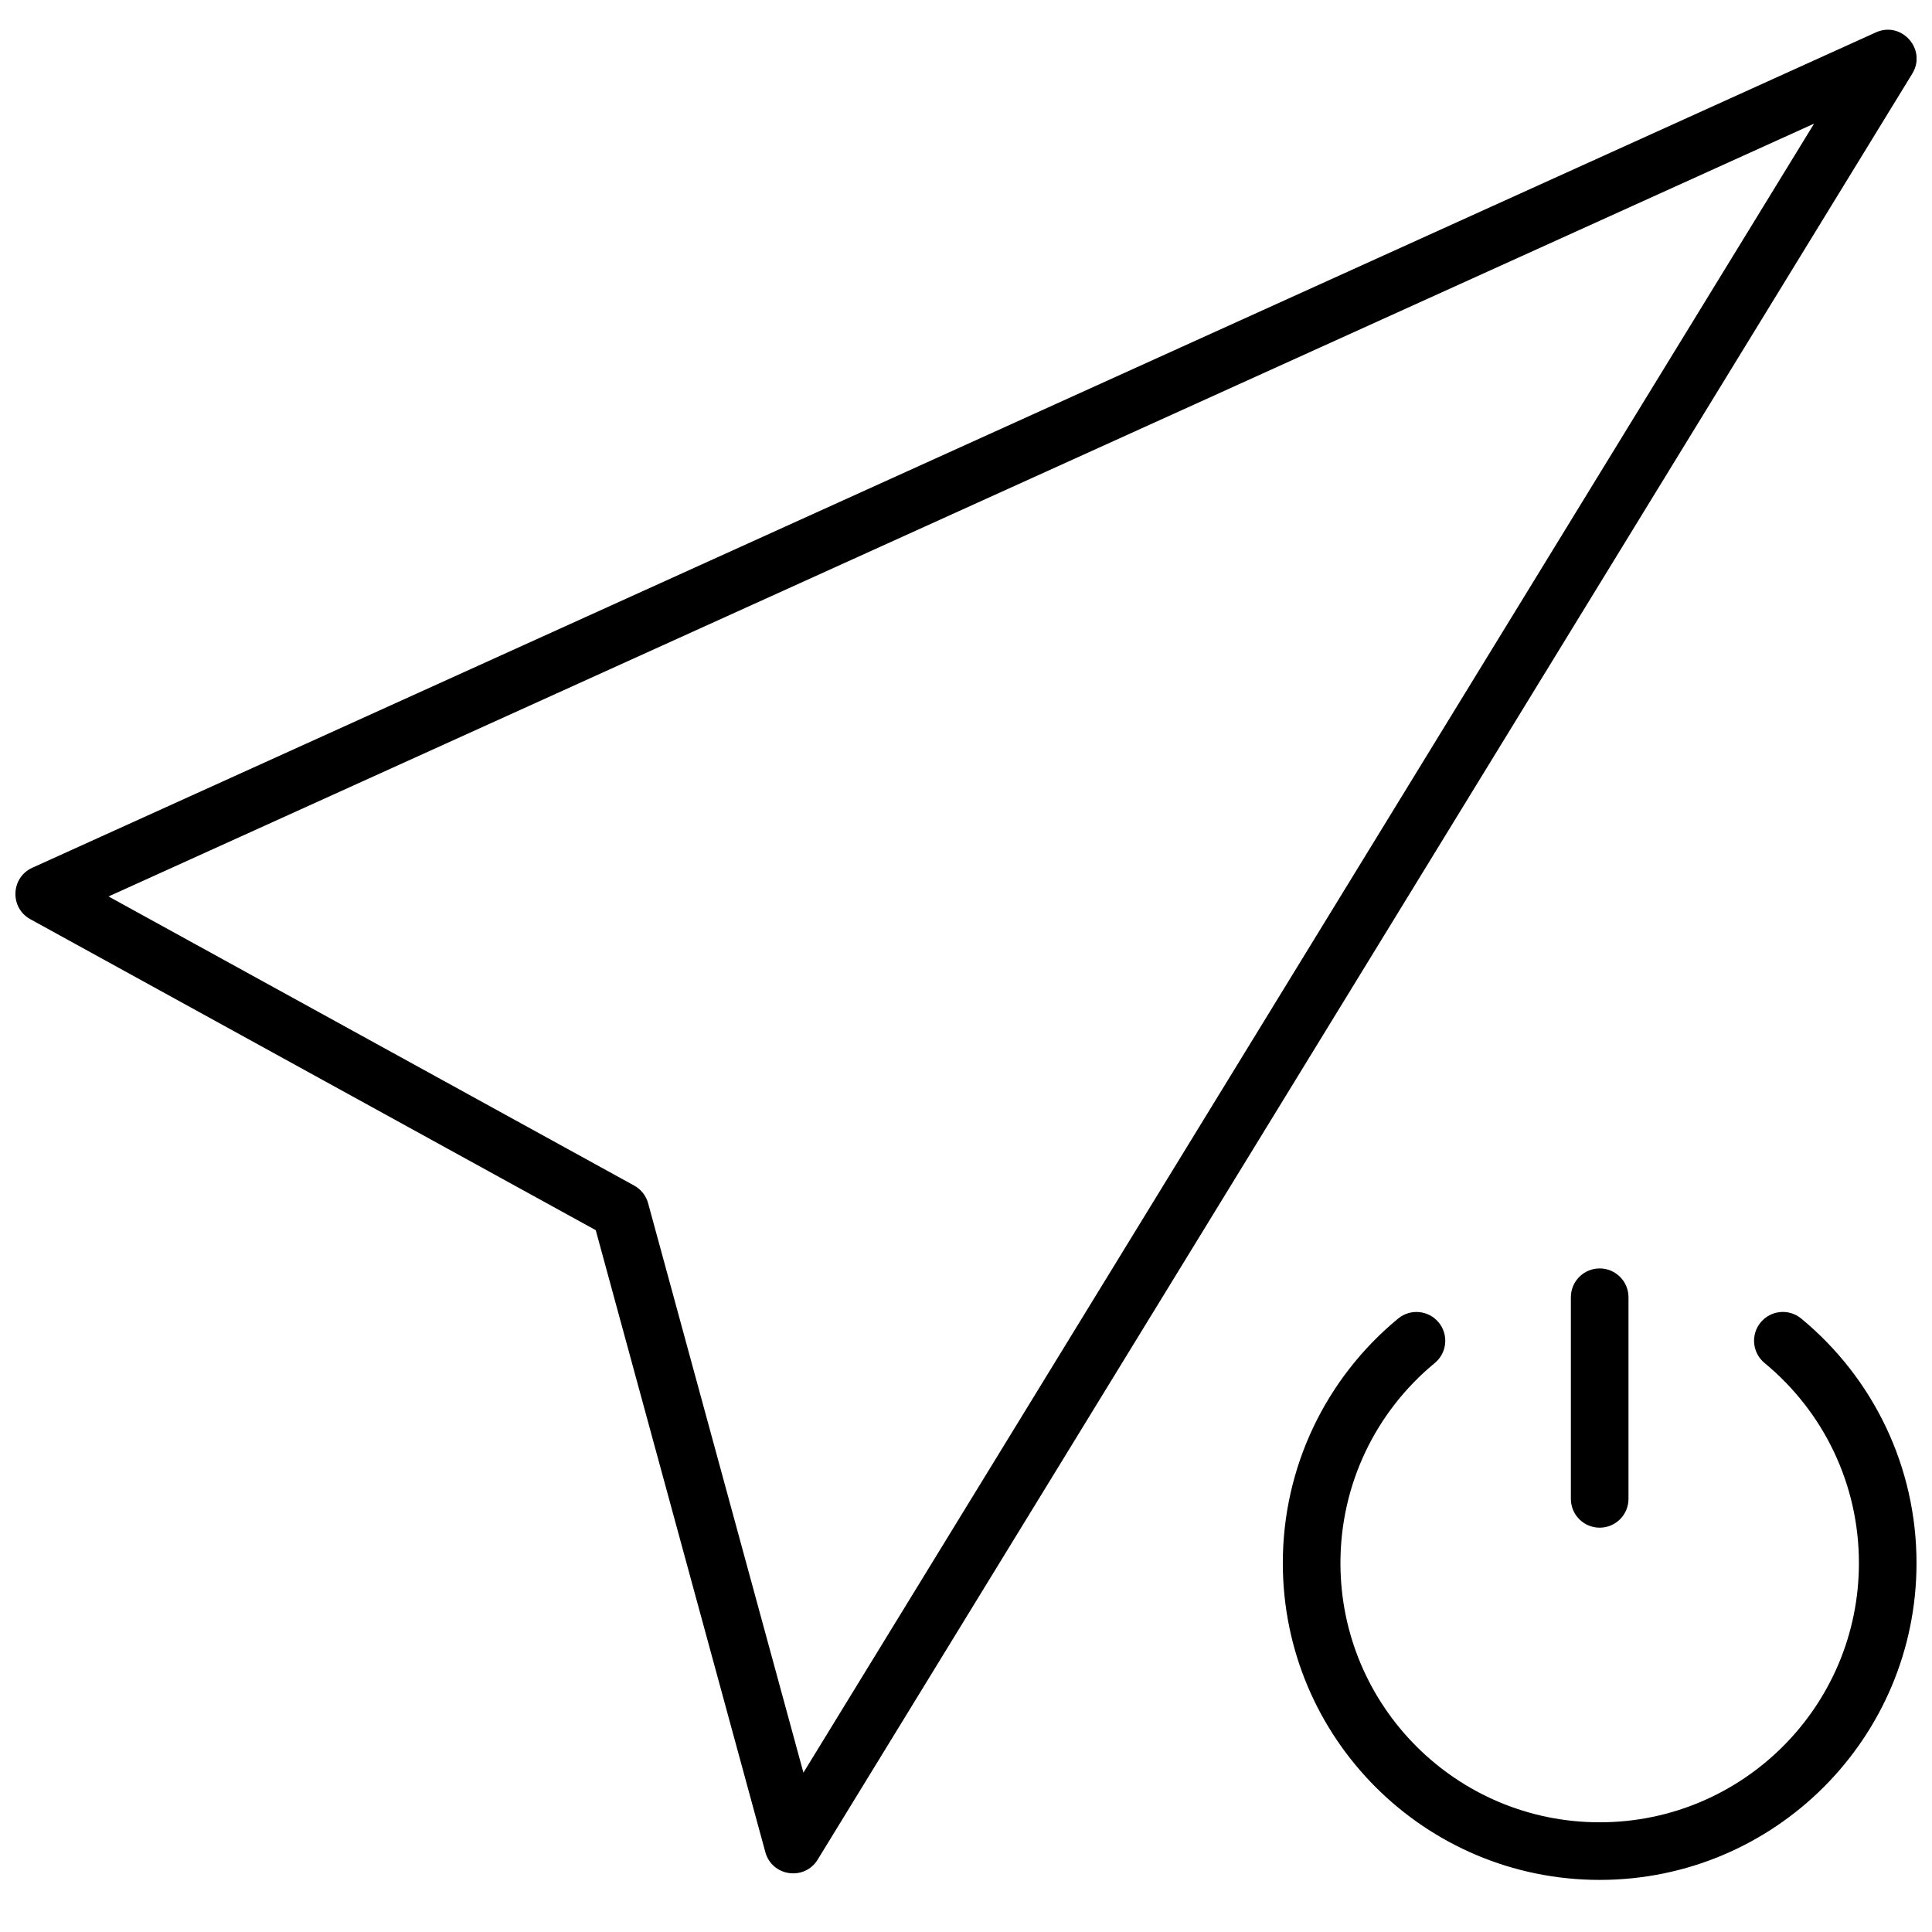 <?xml version="1.0" encoding="UTF-8"?>
<!-- Uploaded to: SVG Repo, www.svgrepo.com, Generator: SVG Repo Mixer Tools -->
<svg width="800px" height="800px" version="1.1" viewBox="144 144 512 512" xmlns="http://www.w3.org/2000/svg">
 <defs>
  <clipPath id="a">
   <path d="m148.09 151h503.81v492h-503.81z"/>
  </clipPath>
 </defs>
 <g clip-path="url(#a)">
  <path d="m301.88 470.01-149.84-82.41c-5.508-3.027-5.195-11.047 0.531-13.641l488.54-221.37c6.852-3.106 13.59 4.527 9.656 10.941l-290.07 473.28c-3.496 5.703-12.113 4.473-13.875-1.98zm-129.12-88.438 139.31 76.621c1.812 0.996 3.144 2.684 3.688 4.68l41.156 150.9 267.84-437.01zm341.76 111.86c3.25-2.684 8.062-2.223 10.746 1.027 2.684 3.254 2.223 8.066-1.027 10.746-15.73 12.98-25.008 32.234-25.008 53.02 0 37.941 30.758 68.703 68.699 68.703 37.945 0 68.703-30.762 68.703-68.703 0-20.789-9.281-40.043-25.016-53.023-3.25-2.684-3.711-7.496-1.027-10.746 2.68-3.254 7.492-3.715 10.746-1.031 19.211 15.852 30.562 39.406 30.562 64.801 0 46.375-37.594 83.969-83.969 83.969-46.371 0-83.969-37.594-83.969-83.969 0-25.391 11.352-48.945 30.559-64.793zm45.777-5.648c0-4.219 3.418-7.637 7.633-7.637 4.219 0 7.637 3.418 7.637 7.637v53.434c0 4.215-3.418 7.633-7.637 7.633-4.215 0-7.633-3.418-7.633-7.633z"/>
 </g>
</svg>
